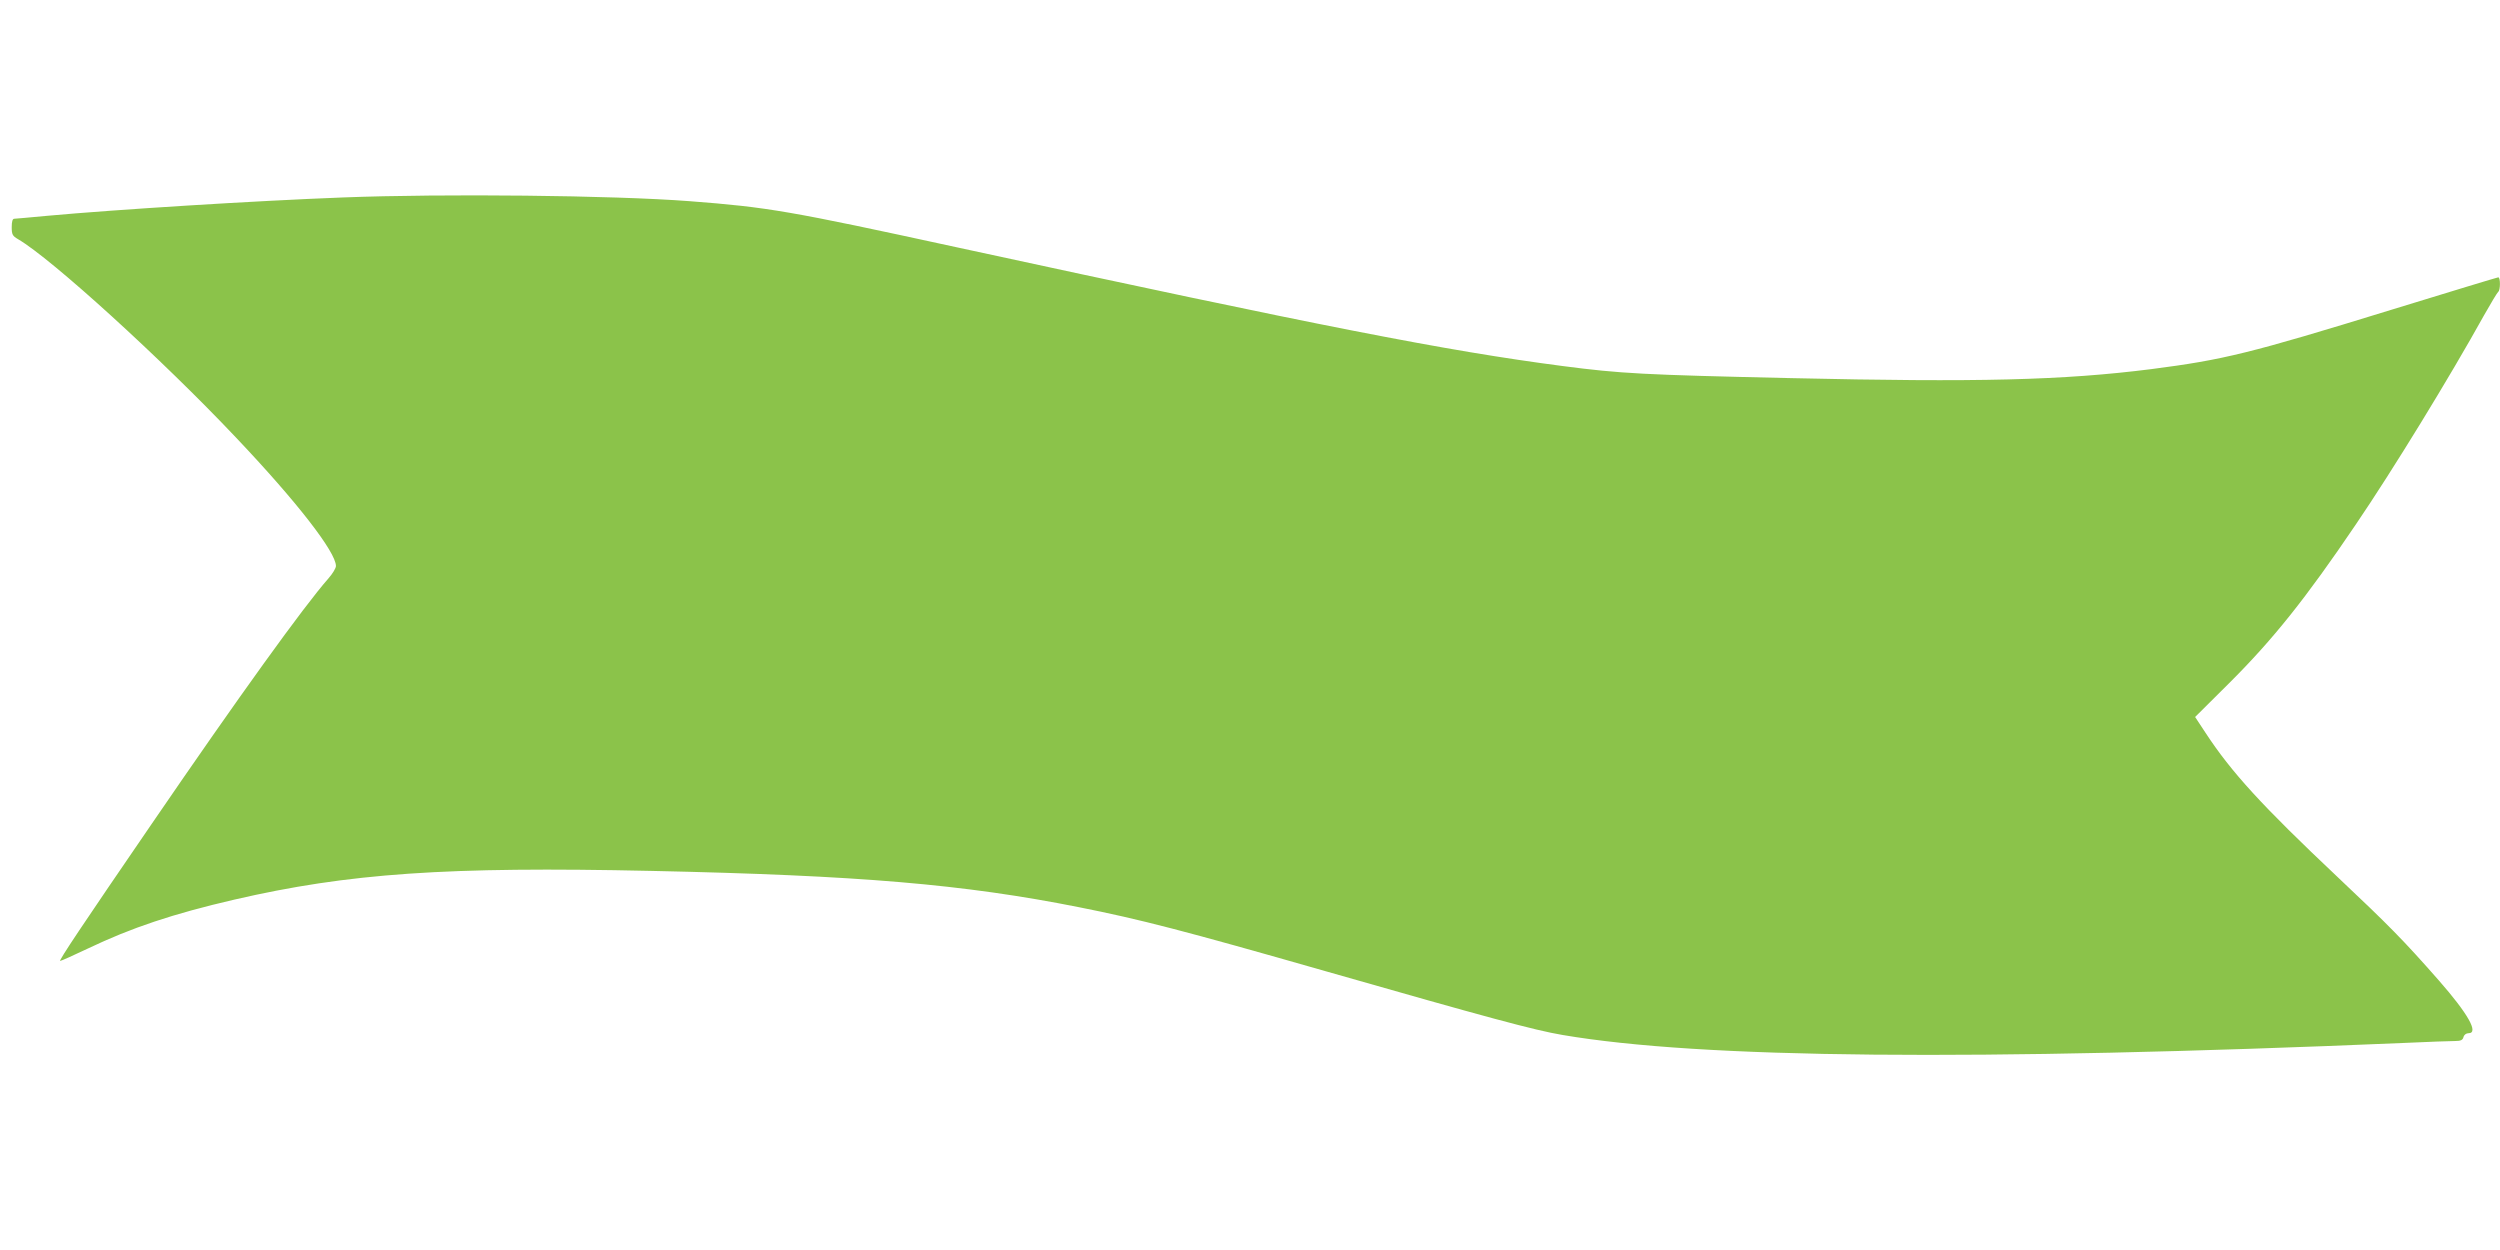 <?xml version="1.0" standalone="no"?>
<!DOCTYPE svg PUBLIC "-//W3C//DTD SVG 20010904//EN"
 "http://www.w3.org/TR/2001/REC-SVG-20010904/DTD/svg10.dtd">
<svg version="1.0" xmlns="http://www.w3.org/2000/svg"
 width="1280pt" height="640pt" viewBox="0 0 1280 640"
 preserveAspectRatio="xMidYMid meet">
<g transform="translate(0,640) scale(0.1,-0.1)"
fill="#8bc34a" stroke="none">
<path d="M1755 5389 c-448 -17 -1164 -62 -1514 -94 -86 -8 -162 -15 -168 -15
-9 0 -13 -15 -13 -43 0 -38 4 -45 33 -62 170 -99 737 -615 1115 -1015 313
-330 512 -587 512 -658 0 -11 -17 -39 -38 -63 -127 -144 -461 -608 -903 -1254
-357 -521 -480 -705 -471 -705 5 0 69 29 143 64 222 106 434 177 749 250 584
135 1087 170 2135 147 1063 -23 1597 -68 2190 -186 312 -62 533 -119 1267
-329 822 -235 1065 -301 1208 -325 708 -121 2106 -134 4305 -41 127 6 246 10
266 10 28 0 38 5 42 20 3 12 14 20 26 20 54 0 -3 100 -152 270 -182 207 -254
280 -519 530 -388 366 -543 536 -675 737 l-54 82 174 173 c224 223 392 433
649 813 189 278 480 753 657 1072 35 62 67 115 72 119 11 7 12 74 0 74 -4 0
-251 -75 -547 -166 -727 -224 -859 -256 -1230 -304 -451 -57 -887 -68 -1844
-46 -759 17 -871 23 -1170 62 -597 78 -1230 202 -3102 608 -860 187 -964 205
-1368 236 -392 30 -1258 39 -1775 19z"/>
</g>
</svg>
